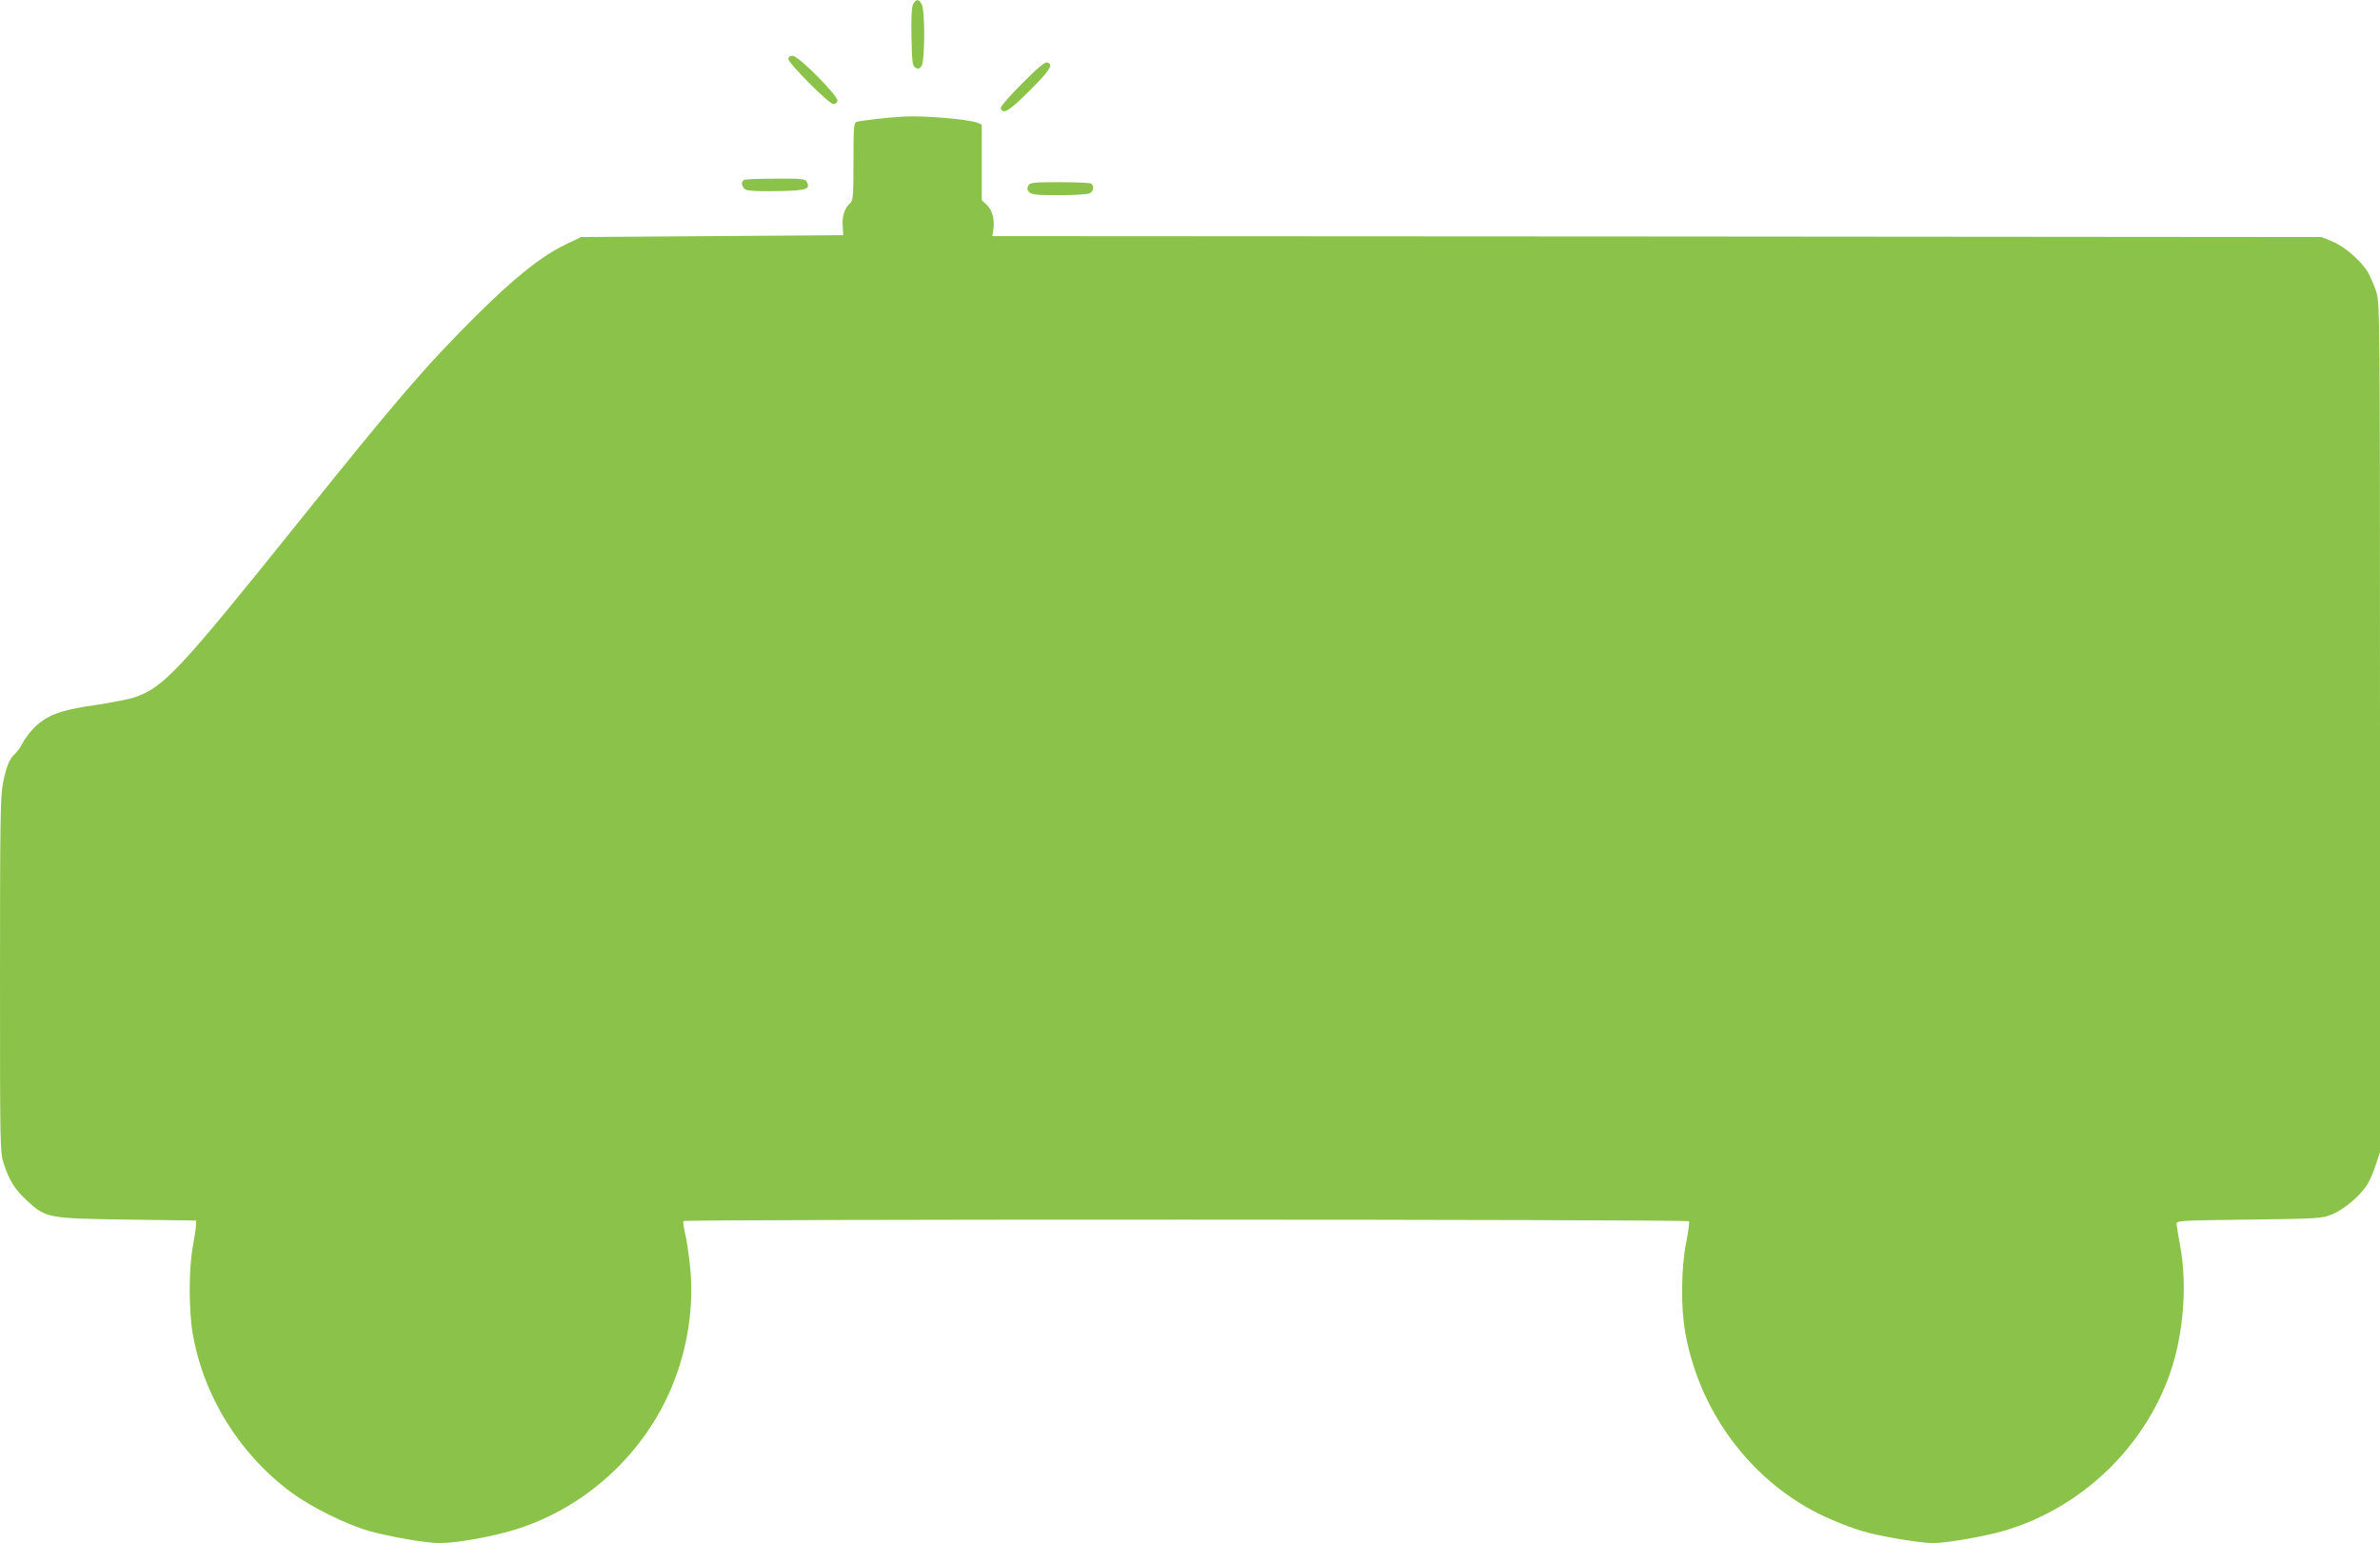 <?xml version="1.0" standalone="no"?>
<!DOCTYPE svg PUBLIC "-//W3C//DTD SVG 20010904//EN"
 "http://www.w3.org/TR/2001/REC-SVG-20010904/DTD/svg10.dtd">
<svg version="1.0" xmlns="http://www.w3.org/2000/svg"
 width="1280pt" height="830pt" viewBox="0 0 1280 830"
 preserveAspectRatio="xMidYMid meet">
<g transform="translate(0,830) scale(0.1,-0.1)"
fill="#8bc34a" stroke="none">
<path d="M4911 8278 c-8 -16 -11 -71 -9 -177 3 -136 5 -155 21 -165 15 -9 21
-7 33 8 18 25 20 291 2 331 -14 31 -31 32 -47 3z"/>
<path d="M4240 7982 c0 -22 219 -242 242 -242 9 0 19 7 22 16 9 24 -209 244
-241 244 -15 0 -23 -6 -23 -18z"/>
<path d="M5497 7851 c-67 -67 -117 -125 -115 -133 12 -36 44 -17 154 93 112
112 130 141 97 153 -12 5 -48 -25 -136 -113z"/>
<path d="M4860 7673 c-80 -4 -236 -22 -254 -29 -14 -5 -16 -34 -16 -214 0
-176 -2 -210 -16 -221 -30 -25 -46 -70 -42 -123 l3 -51 -705 -5 -705 -5 -85
-41 c-129 -62 -274 -178 -481 -384 -269 -268 -419 -442 -959 -1115 -635 -791
-720 -882 -874 -935 -32 -11 -125 -29 -205 -41 -160 -23 -234 -44 -293 -86
-42 -28 -86 -80 -111 -128 -8 -17 -25 -39 -37 -50 -30 -27 -47 -70 -65 -163
-13 -65 -15 -230 -15 -1028 0 -936 0 -952 21 -1015 29 -90 60 -138 124 -197
102 -94 113 -96 540 -102 l370 -5 -1 -25 c0 -14 -8 -65 -17 -115 -22 -118 -22
-341 -1 -466 58 -339 253 -652 534 -859 105 -77 296 -171 415 -205 116 -32
308 -65 379 -65 96 0 293 36 421 77 370 119 681 406 830 768 83 201 118 428
97 637 -7 68 -19 150 -27 182 -8 33 -12 63 -9 68 7 11 5401 10 5408 -1 3 -4
-4 -55 -15 -112 -28 -136 -30 -354 -5 -489 73 -404 324 -757 677 -951 88 -48
221 -102 309 -124 98 -25 285 -55 345 -55 73 0 275 35 382 66 413 120 757 447
896 854 71 206 91 474 52 680 -9 52 -18 104 -19 115 -1 20 7 20 389 25 378 5
392 6 447 28 67 27 157 105 193 166 13 22 33 70 44 105 l21 64 0 2281 c0 2214
-1 2283 -19 2344 -11 34 -31 82 -45 106 -37 63 -127 141 -194 168 l-57 23
-3574 3 -3574 2 6 40 c7 53 -7 101 -38 130 l-25 23 0 204 0 203 -24 10 c-52
19 -285 39 -396 33z"/>
<path d="M4003 7333 c-20 -8 -15 -41 8 -53 13 -7 74 -10 170 -8 158 3 179 10
158 50 -9 16 -25 18 -167 17 -86 0 -163 -3 -169 -6z"/>
<path d="M5530 7301 c-7 -15 -6 -23 6 -35 13 -13 42 -16 160 -16 81 0 154 5
165 10 23 13 25 46 3 54 -9 3 -85 6 -169 6 -142 0 -155 -2 -165 -19z"/>
</g>
</svg>
